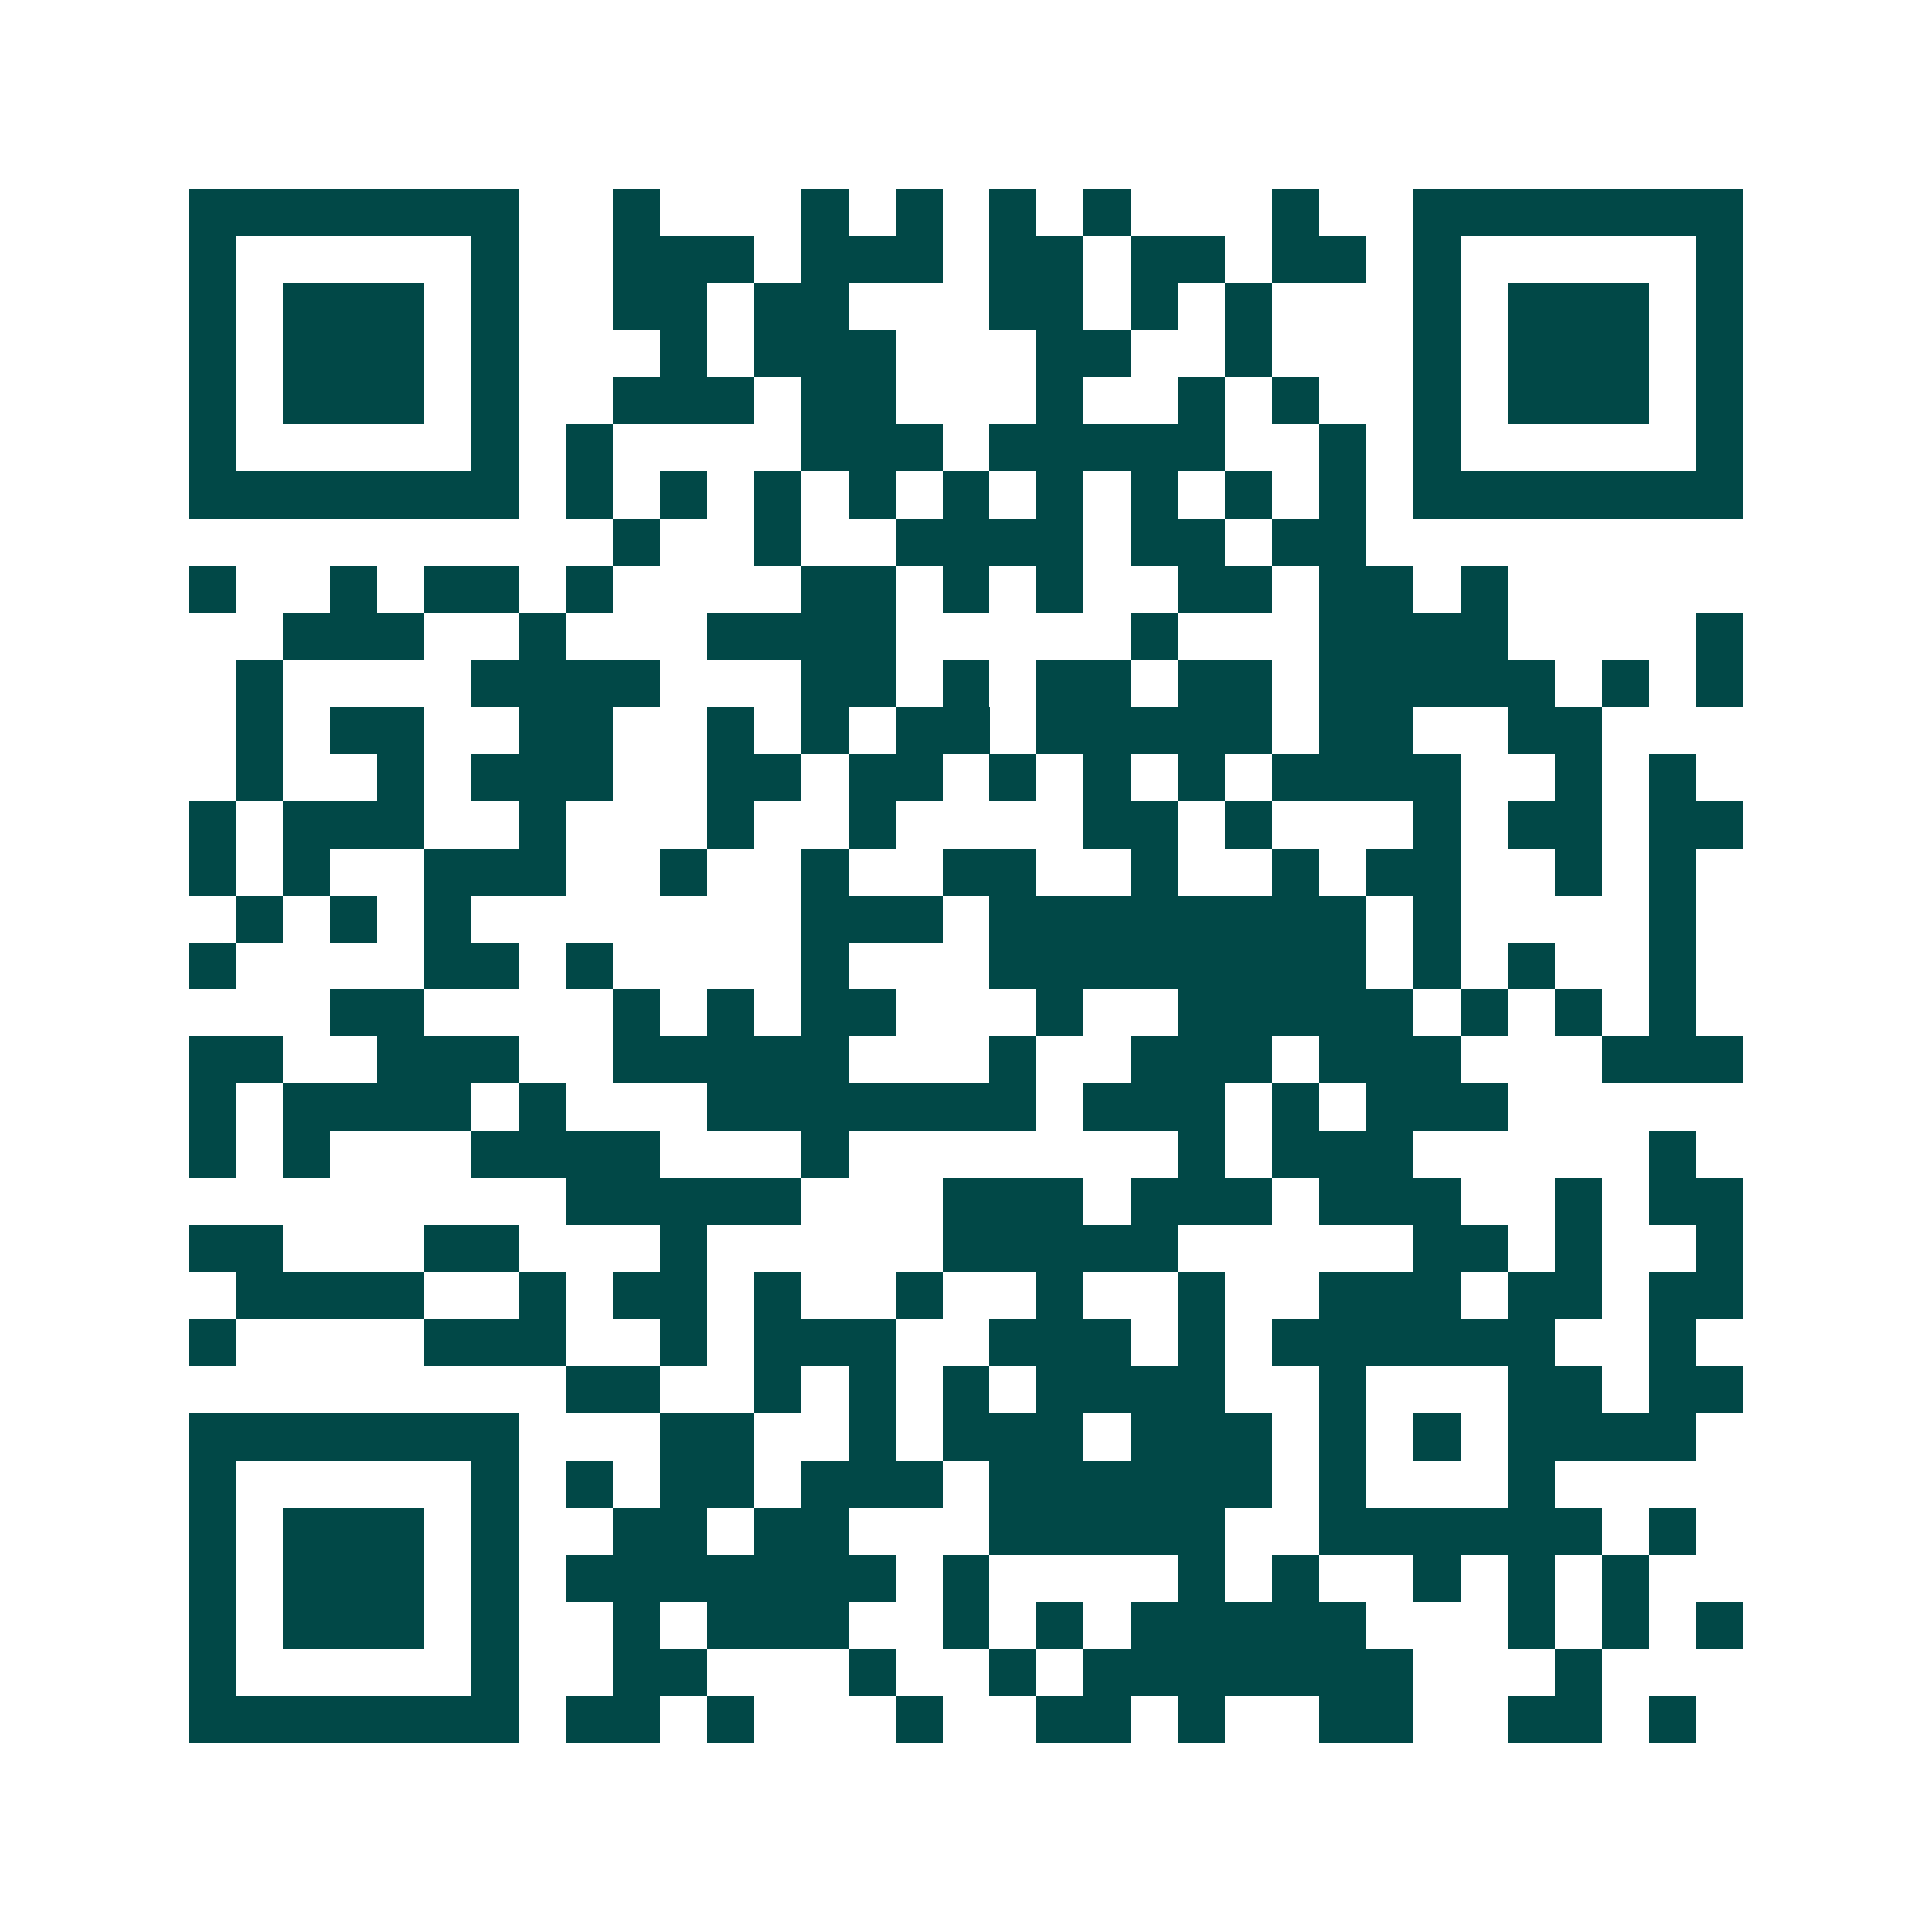 <svg xmlns="http://www.w3.org/2000/svg" width="200" height="200" viewBox="0 0 41 41" shape-rendering="crispEdges"><path fill="#ffffff" d="M0 0h41v41H0z"/><path stroke="#014847" d="M4 4.5h7m2 0h1m3 0h1m1 0h1m1 0h1m1 0h1m3 0h1m2 0h7M4 5.5h1m5 0h1m2 0h3m1 0h3m1 0h2m1 0h2m1 0h2m1 0h1m5 0h1M4 6.5h1m1 0h3m1 0h1m2 0h2m1 0h2m3 0h2m1 0h1m1 0h1m3 0h1m1 0h3m1 0h1M4 7.5h1m1 0h3m1 0h1m3 0h1m1 0h3m3 0h2m2 0h1m3 0h1m1 0h3m1 0h1M4 8.5h1m1 0h3m1 0h1m2 0h3m1 0h2m3 0h1m2 0h1m1 0h1m2 0h1m1 0h3m1 0h1M4 9.5h1m5 0h1m1 0h1m4 0h3m1 0h5m2 0h1m1 0h1m5 0h1M4 10.5h7m1 0h1m1 0h1m1 0h1m1 0h1m1 0h1m1 0h1m1 0h1m1 0h1m1 0h1m1 0h7M13 11.5h1m2 0h1m2 0h4m1 0h2m1 0h2M4 12.5h1m2 0h1m1 0h2m1 0h1m4 0h2m1 0h1m1 0h1m2 0h2m1 0h2m1 0h1M6 13.5h3m2 0h1m3 0h4m5 0h1m3 0h4m4 0h1M5 14.5h1m4 0h4m3 0h2m1 0h1m1 0h2m1 0h2m1 0h5m1 0h1m1 0h1M5 15.5h1m1 0h2m2 0h2m2 0h1m1 0h1m1 0h2m1 0h5m1 0h2m2 0h2M5 16.5h1m2 0h1m1 0h3m2 0h2m1 0h2m1 0h1m1 0h1m1 0h1m1 0h4m2 0h1m1 0h1M4 17.5h1m1 0h3m2 0h1m3 0h1m2 0h1m4 0h2m1 0h1m3 0h1m1 0h2m1 0h2M4 18.5h1m1 0h1m2 0h3m2 0h1m2 0h1m2 0h2m2 0h1m2 0h1m1 0h2m2 0h1m1 0h1M5 19.5h1m1 0h1m1 0h1m7 0h3m1 0h8m1 0h1m4 0h1M4 20.5h1m4 0h2m1 0h1m4 0h1m3 0h8m1 0h1m1 0h1m2 0h1M7 21.5h2m4 0h1m1 0h1m1 0h2m3 0h1m2 0h5m1 0h1m1 0h1m1 0h1M4 22.5h2m2 0h3m2 0h5m3 0h1m2 0h3m1 0h3m3 0h3M4 23.5h1m1 0h4m1 0h1m3 0h7m1 0h3m1 0h1m1 0h3M4 24.5h1m1 0h1m3 0h4m3 0h1m7 0h1m1 0h3m5 0h1M12 25.5h5m3 0h3m1 0h3m1 0h3m2 0h1m1 0h2M4 26.5h2m3 0h2m3 0h1m5 0h5m5 0h2m1 0h1m2 0h1M5 27.5h4m2 0h1m1 0h2m1 0h1m2 0h1m2 0h1m2 0h1m2 0h3m1 0h2m1 0h2M4 28.5h1m4 0h3m2 0h1m1 0h3m2 0h3m1 0h1m1 0h6m2 0h1M12 29.5h2m2 0h1m1 0h1m1 0h1m1 0h4m2 0h1m3 0h2m1 0h2M4 30.5h7m3 0h2m2 0h1m1 0h3m1 0h3m1 0h1m1 0h1m1 0h4M4 31.5h1m5 0h1m1 0h1m1 0h2m1 0h3m1 0h6m1 0h1m3 0h1M4 32.5h1m1 0h3m1 0h1m2 0h2m1 0h2m3 0h5m2 0h6m1 0h1M4 33.5h1m1 0h3m1 0h1m1 0h7m1 0h1m4 0h1m1 0h1m2 0h1m1 0h1m1 0h1M4 34.5h1m1 0h3m1 0h1m2 0h1m1 0h3m2 0h1m1 0h1m1 0h5m3 0h1m1 0h1m1 0h1M4 35.5h1m5 0h1m2 0h2m3 0h1m2 0h1m1 0h7m3 0h1M4 36.5h7m1 0h2m1 0h1m3 0h1m2 0h2m1 0h1m2 0h2m2 0h2m1 0h1"/></svg>

